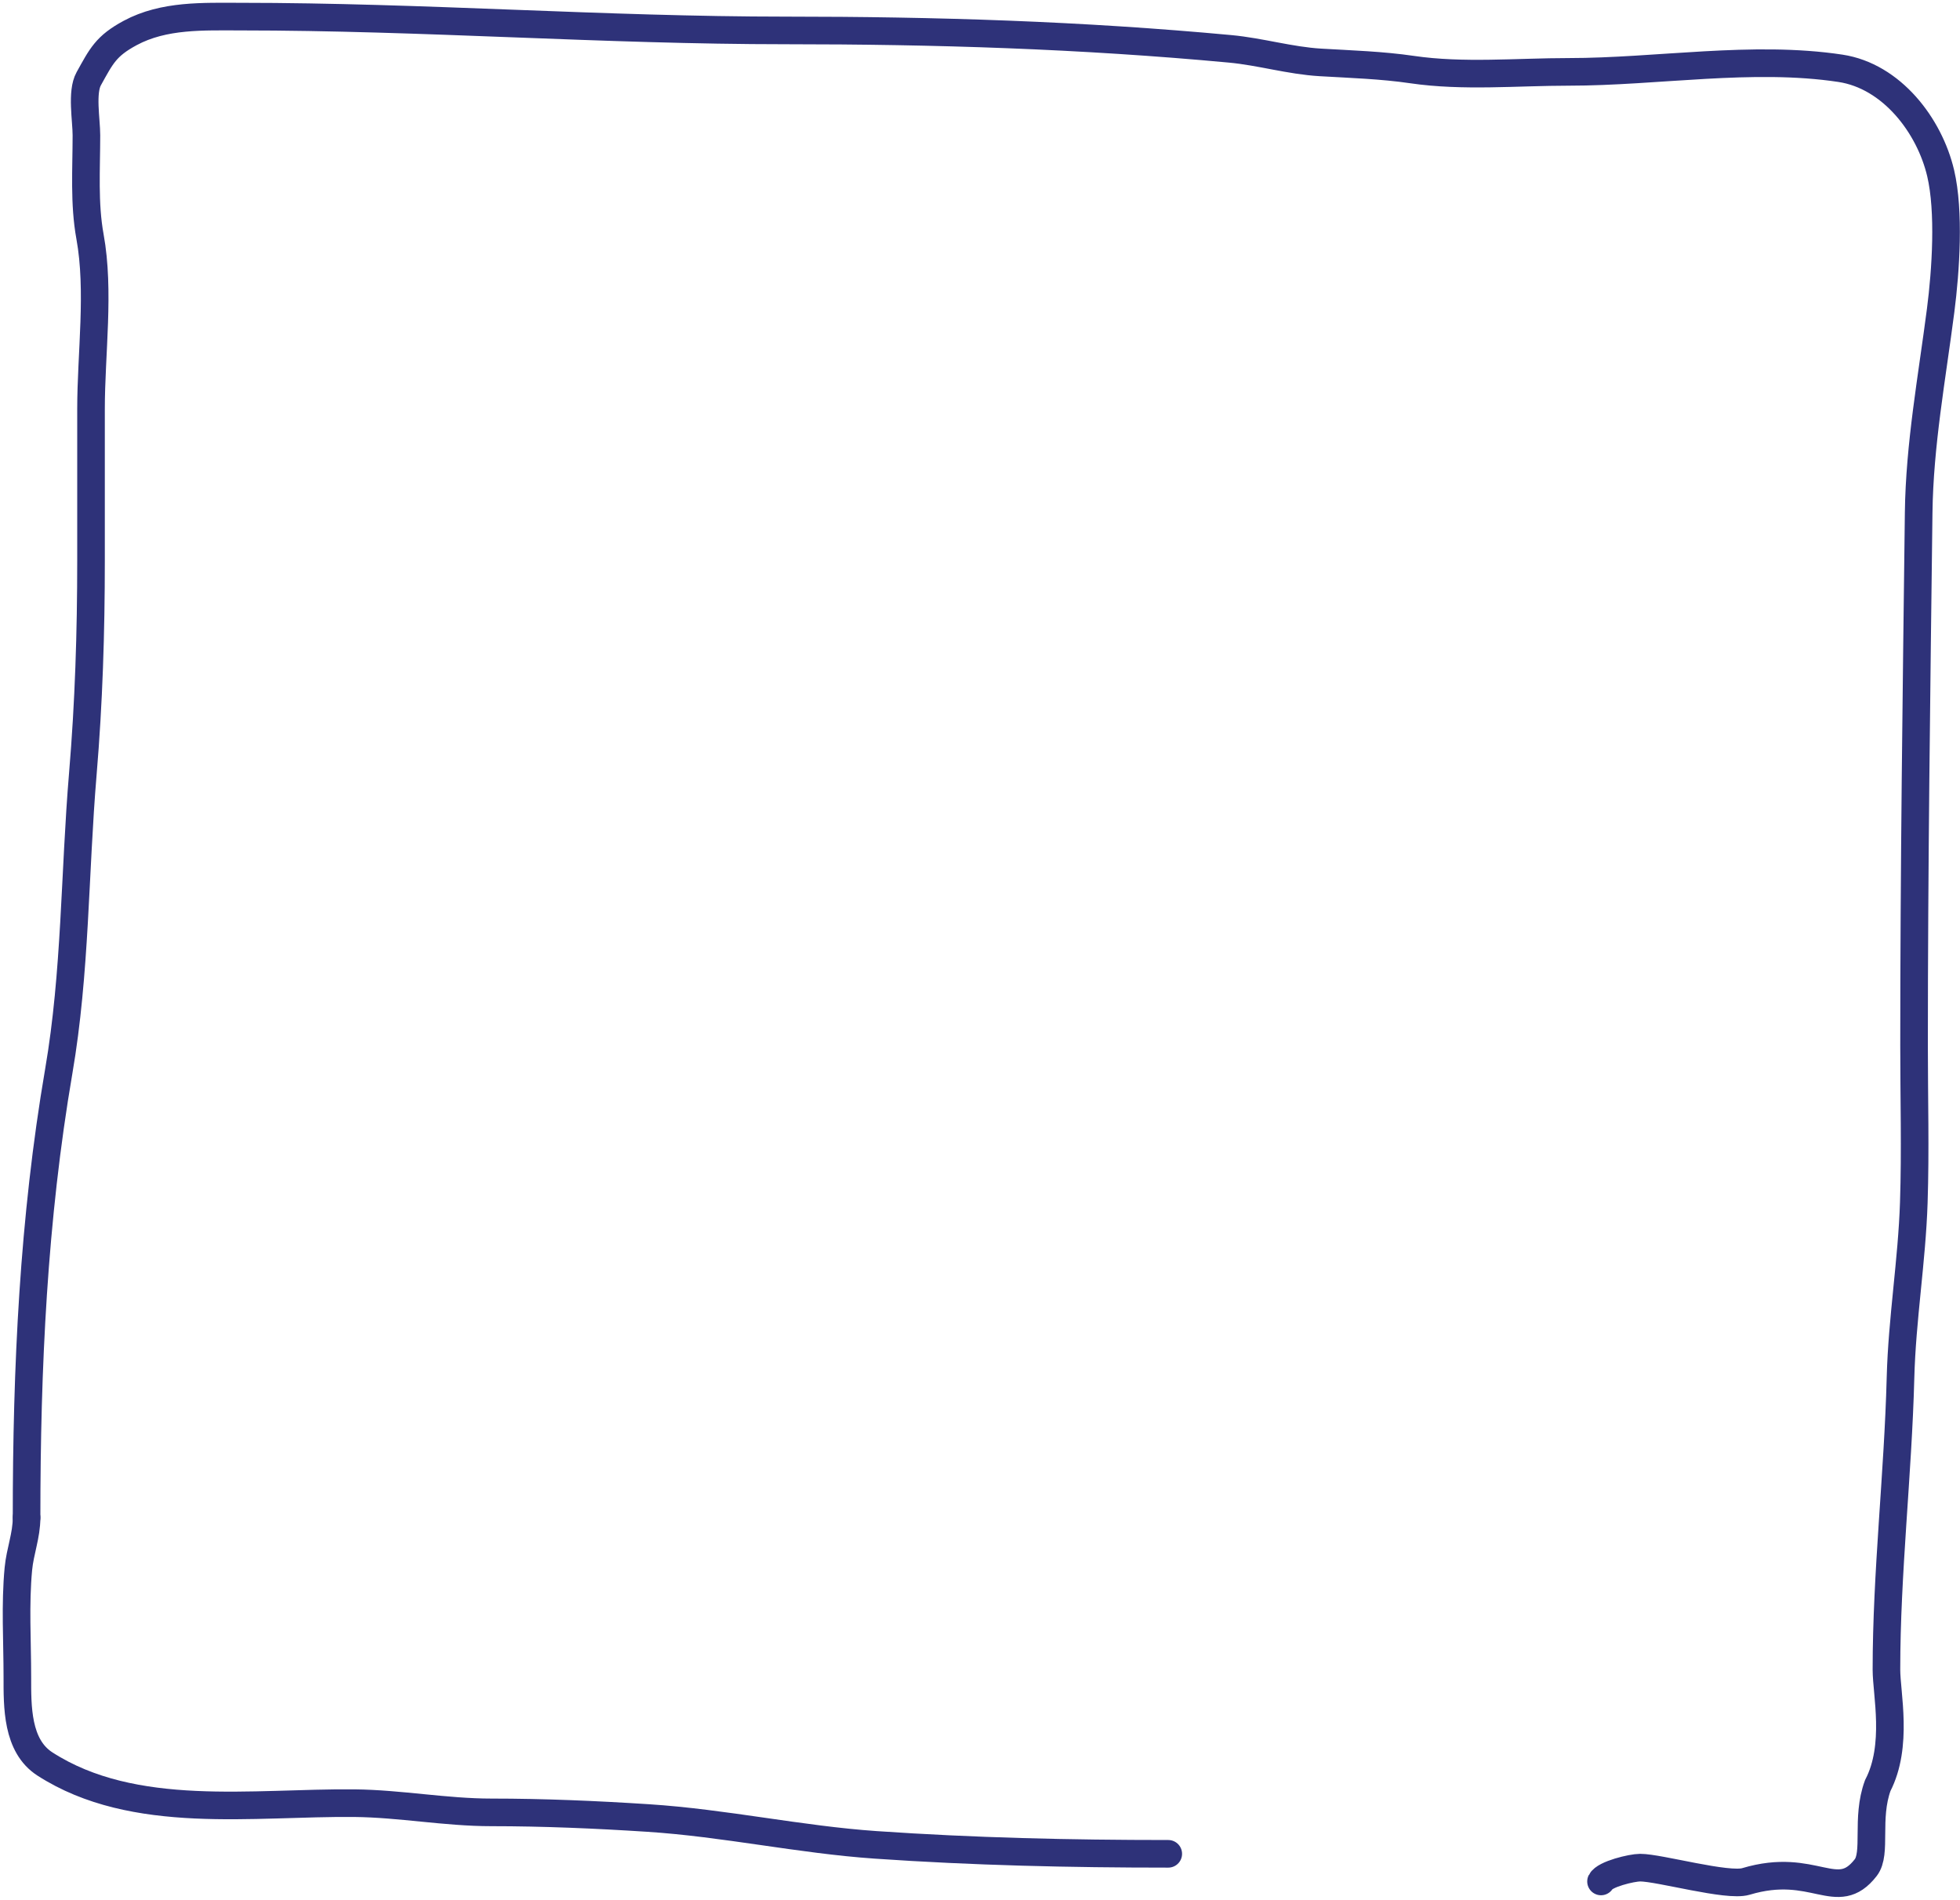 <?xml version="1.0" encoding="UTF-8"?> <svg xmlns="http://www.w3.org/2000/svg" width="355" height="344" viewBox="0 0 355 344" fill="none"> <path d="M211.599 335.703C193.799 335.703 176.288 335.301 158.605 334.082C144.854 333.133 131.239 330.112 117.377 329.218C107.965 328.61 98.459 328.199 89.027 328.199C80.66 328.199 72.523 326.614 64.198 326.531C45.927 326.348 24.279 329.814 8.147 319.443C3.014 316.144 3.144 308.988 3.144 303.647C3.144 297.188 2.719 290.533 3.329 284.099C3.632 280.904 4.811 278.072 4.811 274.834" stroke="#2E3279" stroke-width="5" stroke-linecap="round"></path> <path d="M4.812 274.835C4.812 247.627 6.051 220.781 10.649 193.955C13.716 176.066 13.488 158.149 15.004 140.127C16.086 127.256 16.486 114.503 16.486 101.586C16.486 92.414 16.486 83.242 16.486 74.07C16.486 63.987 18.094 52.709 16.301 42.848C15.208 36.838 15.652 30.611 15.652 24.504C15.652 21.712 14.722 16.692 16.069 14.266C18.352 10.156 19.184 8.338 23.573 5.974C29.7 2.675 36.865 3.009 43.585 3.009C76.543 3.009 109.359 5.511 142.3 5.511C169.425 5.511 195.84 6.337 222.811 8.846C228.294 9.356 233.647 10.977 239.163 11.301C244.651 11.624 250.307 11.798 255.747 12.598C264.967 13.954 274.842 13.015 284.143 13.015C300.172 13.015 317.391 9.96 333.338 12.367C342.633 13.77 349.471 22.747 351.497 31.359C353.126 38.282 352.429 48.965 351.497 56.189C349.918 68.427 347.666 80.508 347.513 92.877C347.117 125.007 346.679 157.223 346.679 189.415C346.679 198.852 346.942 208.332 346.633 217.765C346.286 228.354 344.5 238.878 344.224 249.497C343.768 267.077 341.677 284.805 341.677 302.352C341.677 306.702 343.853 316.105 340.101 323.347C337.924 329.316 339.957 335.592 337.924 338.206C332.695 344.929 328.613 336.99 316.223 340.707C312.885 341.709 300.565 338.206 297.067 338.206C295.55 338.206 290.641 339.384 289.98 340.707" stroke="#2E3279" stroke-width="5" stroke-linecap="round"></path> </svg> 